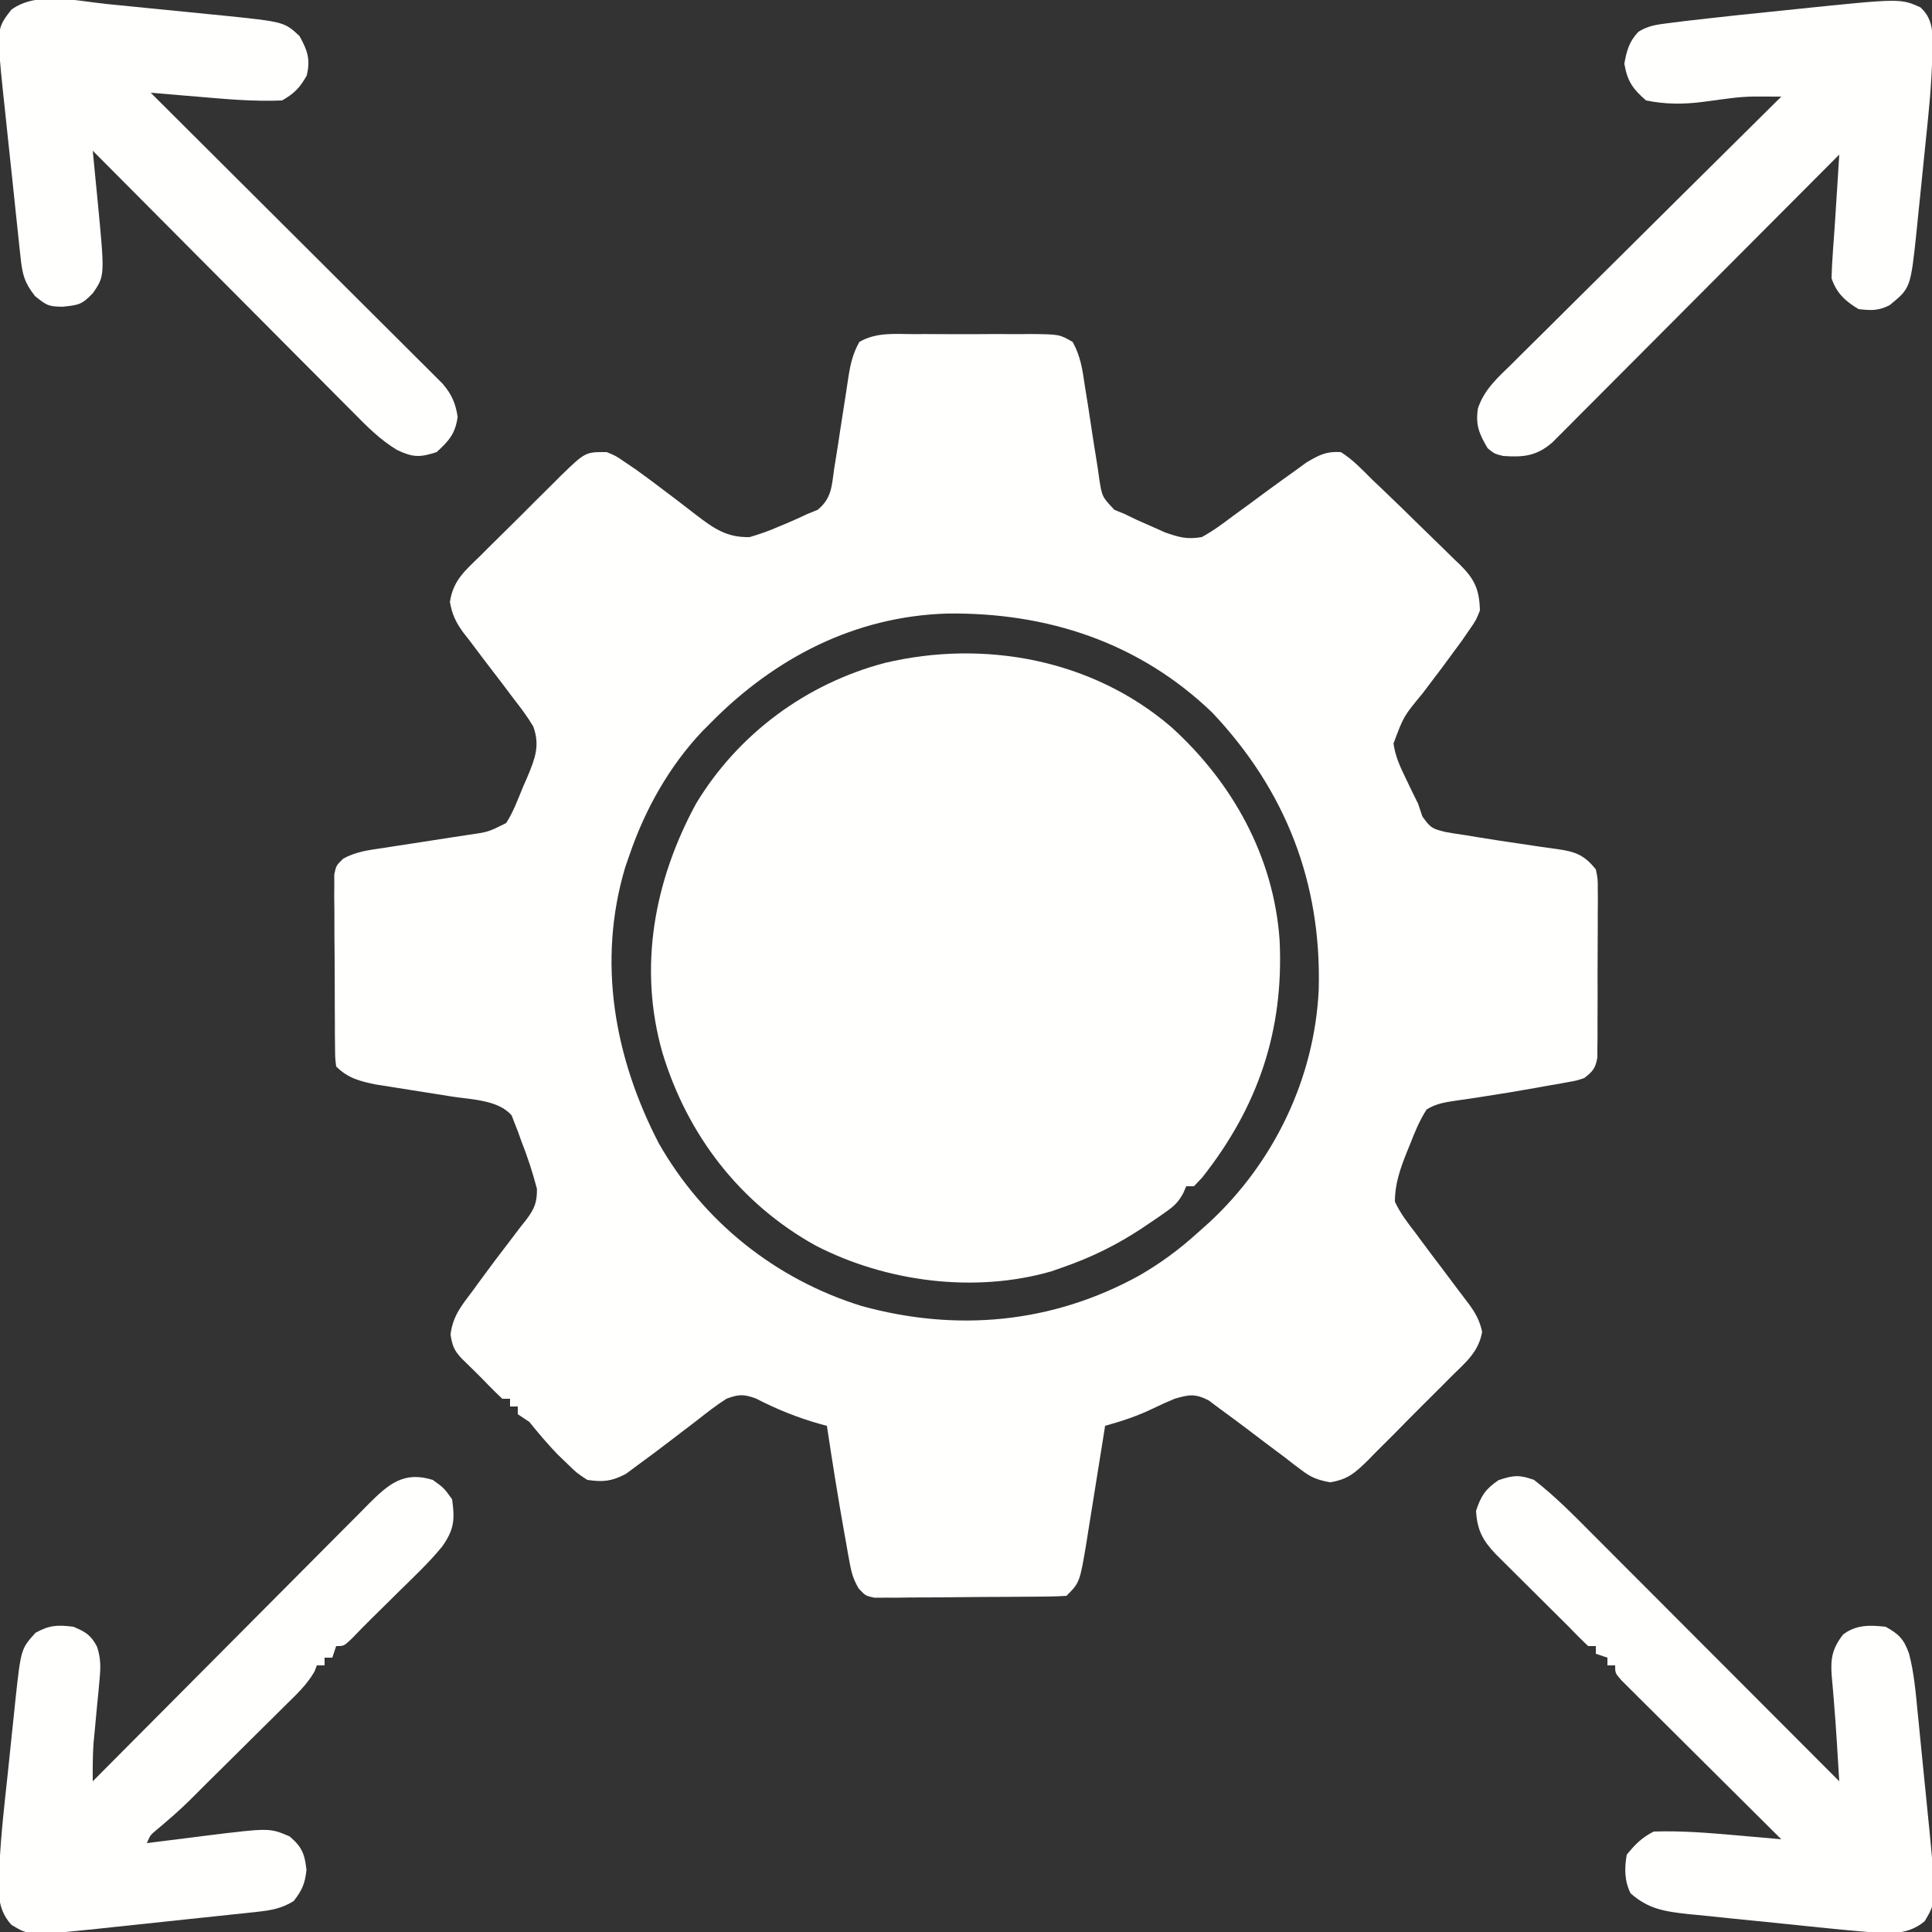<svg xmlns="http://www.w3.org/2000/svg" width="500" height="500"><rect width="100%" height="100%" fill="#333333" stroke="none"/><path d="M0 0 C1.642 -0.006 1.642 -0.006 3.317 -0.012 C5.63 -0.014 7.944 -0.007 10.257 0.01 C13.8 0.031 17.34 0.01 20.883 -0.016 C23.13 -0.013 25.378 -0.008 27.625 0 C28.685 -0.008 29.746 -0.016 30.839 -0.025 C38.001 0.067 38.001 0.067 41.403 2.013 C43.452 5.672 43.974 9.227 44.559 13.348 C44.842 15.098 45.125 16.849 45.408 18.6 C45.834 21.353 46.252 24.107 46.664 26.862 C47.069 29.527 47.5 32.187 47.934 34.848 C48.048 35.673 48.163 36.498 48.281 37.348 C49.011 42.076 49.011 42.076 52.221 45.474 C53.076 45.823 53.931 46.172 54.812 46.531 C55.915 47.061 57.017 47.591 58.152 48.137 C59.34 48.659 60.527 49.181 61.75 49.719 C62.935 50.249 64.119 50.778 65.34 51.324 C68.993 52.594 71.005 53.172 74.812 52.531 C77.704 50.984 80.263 49.069 82.875 47.094 C84.383 45.995 85.89 44.896 87.398 43.797 C88.87 42.709 90.341 41.62 91.812 40.531 C94.196 38.784 96.592 37.058 99 35.344 C100.475 34.271 100.475 34.271 101.98 33.176 C105.28 31.26 106.97 30.316 110.812 30.531 C113.874 32.427 116.273 34.999 118.812 37.531 C119.861 38.533 120.912 39.533 121.964 40.531 C124.972 43.394 127.941 46.294 130.897 49.21 C132.139 50.431 133.387 51.644 134.641 52.852 C136.472 54.616 138.282 56.399 140.09 58.188 C140.93 58.986 140.93 58.986 141.788 59.801 C145.455 63.488 146.682 66.139 146.812 71.531 C145.801 74.059 145.801 74.059 144.125 76.469 C143.487 77.398 142.849 78.328 142.191 79.285 C138.85 83.887 135.447 88.445 131.99 92.961 C127.074 98.899 127.074 98.899 124.449 105.941 C124.923 109.316 126.141 111.904 127.625 114.969 C128.147 116.061 128.669 117.152 129.207 118.277 C129.737 119.351 130.267 120.425 130.812 121.531 C131.358 123.152 131.358 123.152 131.914 124.805 C134.055 127.879 134.584 128.054 138.066 128.887 C139.832 129.191 141.602 129.466 143.375 129.719 C144.304 129.875 145.234 130.031 146.191 130.191 C149.953 130.816 153.723 131.372 157.496 131.924 C159.173 132.17 160.85 132.421 162.525 132.677 C164.056 132.908 165.589 133.122 167.125 133.317 C171.702 133.989 173.928 134.922 176.812 138.531 C177.314 140.928 177.314 140.928 177.314 143.619 C177.328 145.136 177.328 145.136 177.343 146.683 C177.326 148.312 177.326 148.312 177.309 149.973 C177.31 151.092 177.312 152.211 177.313 153.364 C177.311 155.729 177.3 158.093 177.279 160.458 C177.25 164.084 177.258 167.708 177.271 171.334 C177.265 173.63 177.257 175.926 177.246 178.223 C177.249 179.31 177.252 180.398 177.255 181.518 C177.242 182.526 177.23 183.534 177.217 184.573 C177.211 185.46 177.206 186.347 177.2 187.261 C176.734 189.99 175.979 190.862 173.812 192.531 C171.83 193.191 171.83 193.191 169.559 193.594 C168.712 193.749 167.866 193.905 166.994 194.065 C165.636 194.296 165.636 194.296 164.25 194.531 C163.321 194.7 162.393 194.869 161.436 195.043 C156.809 195.875 152.175 196.639 147.527 197.348 C146.71 197.475 145.893 197.602 145.051 197.732 C143.506 197.969 141.96 198.193 140.412 198.404 C137.699 198.814 135.357 199.187 133.016 200.668 C131.163 203.538 129.921 206.613 128.688 209.781 C128.423 210.424 128.159 211.068 127.887 211.73 C126.205 215.972 124.797 219.921 124.812 224.531 C126.203 227.516 128.112 230 130.125 232.594 C130.667 233.329 131.21 234.064 131.769 234.822 C133.432 237.073 135.118 239.304 136.812 241.531 C138.296 243.49 139.774 245.45 141.235 247.426 C142.097 248.591 142.973 249.746 143.865 250.889 C145.639 253.277 146.761 255.29 147.386 258.207 C146.484 263.435 143.089 266.132 139.402 269.773 C138.262 270.926 138.262 270.926 137.099 272.102 C135.488 273.721 133.869 275.333 132.243 276.938 C129.761 279.396 127.314 281.887 124.869 284.383 C123.299 285.953 121.727 287.52 120.152 289.086 C119.423 289.833 118.693 290.579 117.942 291.349 C114.575 294.625 112.777 296.371 108.052 297.155 C104.858 296.54 103.196 295.96 100.648 294.004 C99.925 293.463 99.201 292.921 98.456 292.364 C97.333 291.488 97.333 291.488 96.188 290.594 C94.597 289.404 93.006 288.216 91.414 287.027 C89.879 285.863 88.346 284.698 86.812 283.531 C84.413 281.714 81.998 279.925 79.562 278.156 C78.588 277.427 77.613 276.697 76.609 275.945 C73.085 274.163 71.559 274.426 67.812 275.531 C65.974 276.282 64.159 277.096 62.375 277.969 C58.257 279.977 54.226 281.306 49.812 282.531 C49.563 284.112 49.563 284.112 49.309 285.725 C48.687 289.661 48.052 293.594 47.414 297.528 C47.14 299.225 46.869 300.924 46.602 302.622 C46.216 305.074 45.818 307.523 45.418 309.973 C45.302 310.724 45.186 311.475 45.067 312.249 C43.264 323.079 43.264 323.079 39.812 326.531 C38.202 326.645 36.587 326.691 34.973 326.708 C33.942 326.721 32.911 326.734 31.848 326.747 C30.164 326.758 30.164 326.758 28.445 326.77 C27.3 326.778 26.154 326.786 24.974 326.794 C22.544 326.808 20.115 326.819 17.685 326.826 C13.96 326.844 10.236 326.888 6.512 326.932 C4.156 326.942 1.801 326.95 -0.555 326.957 C-2.233 326.983 -2.233 326.983 -3.945 327.01 C-5.501 327.006 -5.501 327.006 -7.089 327.001 C-8.003 327.007 -8.918 327.013 -9.859 327.019 C-12.188 326.531 -12.188 326.531 -13.965 324.632 C-15.25 322.424 -15.799 320.72 -16.25 318.215 C-16.406 317.377 -16.561 316.538 -16.722 315.675 C-16.875 314.782 -17.029 313.889 -17.188 312.969 C-17.354 312.049 -17.521 311.13 -17.692 310.183 C-19.337 300.99 -20.794 291.765 -22.188 282.531 C-22.782 282.373 -23.376 282.214 -23.988 282.051 C-29.889 280.39 -35.191 278.225 -40.645 275.422 C-43.83 274.306 -45.017 274.351 -48.188 275.531 C-50.816 277.205 -53.242 279.104 -55.688 281.031 C-57.112 282.121 -58.538 283.21 -59.965 284.297 C-60.674 284.84 -61.382 285.384 -62.113 285.943 C-65.135 288.257 -68.169 290.547 -71.25 292.781 C-72.231 293.508 -73.212 294.235 -74.223 294.984 C-77.907 296.907 -80.082 297.117 -84.188 296.531 C-86.883 294.773 -86.883 294.773 -89.312 292.406 C-90.162 291.588 -91.011 290.769 -91.887 289.926 C-94.48 287.227 -96.842 284.445 -99.188 281.531 C-100.177 280.871 -101.168 280.211 -102.188 279.531 C-102.188 278.871 -102.188 278.211 -102.188 277.531 C-102.847 277.531 -103.507 277.531 -104.188 277.531 C-104.188 276.871 -104.188 276.211 -104.188 275.531 C-104.847 275.531 -105.507 275.531 -106.188 275.531 C-107.375 274.411 -108.555 273.281 -109.684 272.102 C-111.978 269.706 -114.366 267.404 -116.734 265.082 C-118.683 263.003 -119.156 261.742 -119.586 258.906 C-119.019 254.103 -116.678 251.327 -113.812 247.531 C-113.275 246.791 -112.738 246.05 -112.185 245.288 C-109.553 241.668 -106.861 238.099 -104.129 234.555 C-103.663 233.937 -103.198 233.32 -102.718 232.684 C-101.846 231.529 -100.956 230.388 -100.047 229.262 C-97.897 226.407 -97.184 224.787 -97.23 221.184 C-98.352 216.903 -99.686 212.831 -101.312 208.719 C-101.583 207.956 -101.854 207.194 -102.133 206.408 C-102.422 205.679 -102.71 204.95 -103.008 204.199 C-103.258 203.542 -103.508 202.885 -103.766 202.208 C-107.196 198.162 -114.271 198.094 -119.258 197.312 C-120.579 197.1 -121.901 196.888 -123.223 196.676 C-125.274 196.352 -127.326 196.029 -129.377 195.708 C-131.38 195.394 -133.381 195.072 -135.383 194.75 C-136.569 194.564 -137.755 194.377 -138.977 194.186 C-143.106 193.344 -146.18 192.539 -149.188 189.531 C-149.455 187.337 -149.455 187.337 -149.478 184.578 C-149.491 183.547 -149.504 182.516 -149.517 181.453 C-149.519 180.336 -149.521 179.218 -149.523 178.066 C-149.533 176.35 -149.533 176.35 -149.544 174.599 C-149.554 172.175 -149.558 169.752 -149.558 167.328 C-149.562 163.612 -149.599 159.897 -149.637 156.182 C-149.643 153.831 -149.647 151.48 -149.648 149.129 C-149.663 148.013 -149.677 146.898 -149.692 145.748 C-149.686 144.714 -149.68 143.679 -149.673 142.614 C-149.678 141.247 -149.678 141.247 -149.682 139.853 C-149.188 137.531 -149.188 137.531 -147.388 135.767 C-144.128 133.936 -140.711 133.526 -137.062 132.996 C-136.279 132.872 -135.495 132.748 -134.687 132.62 C-132.189 132.225 -129.688 131.846 -127.188 131.469 C-124.687 131.086 -122.187 130.701 -119.688 130.307 C-118.135 130.063 -116.582 129.826 -115.027 129.596 C-109.81 128.852 -109.81 128.852 -105.188 126.531 C-103.337 123.649 -102.169 120.447 -100.875 117.281 C-100.503 116.434 -100.131 115.587 -99.748 114.715 C-97.78 110.001 -96.347 106.541 -98.188 101.531 C-99.654 99.048 -101.352 96.802 -103.125 94.531 C-104.12 93.209 -105.115 91.886 -106.109 90.562 C-107.63 88.566 -109.155 86.574 -110.686 84.586 C-112.097 82.745 -113.487 80.889 -114.875 79.031 C-115.309 78.481 -115.742 77.93 -116.189 77.363 C-118.165 74.701 -119.174 72.607 -119.752 69.335 C-118.925 63.763 -115.903 61.276 -111.961 57.445 C-111.221 56.703 -110.48 55.961 -109.717 55.196 C-108.15 53.633 -106.574 52.078 -104.991 50.532 C-102.571 48.164 -100.185 45.767 -97.801 43.363 C-96.273 41.847 -94.743 40.333 -93.211 38.82 C-92.498 38.104 -91.785 37.387 -91.051 36.649 C-84.696 30.501 -84.696 30.501 -79.188 30.531 C-76.863 31.473 -76.863 31.473 -74.5 33.094 C-73.563 33.727 -72.626 34.36 -71.66 35.012 C-68.899 36.984 -66.198 39.03 -63.496 41.082 C-62.664 41.71 -61.831 42.337 -60.973 42.984 C-59.305 44.248 -57.648 45.526 -56.001 46.819 C-51.467 50.273 -48.114 52.681 -42.188 52.531 C-39.464 51.734 -37.126 50.917 -34.562 49.781 C-33.6 49.383 -33.6 49.383 -32.617 48.977 C-30.788 48.205 -28.987 47.369 -27.188 46.531 C-25.899 46.007 -25.899 46.007 -24.585 45.471 C-20.956 42.534 -20.931 39.32 -20.309 34.848 C-20.17 33.996 -20.031 33.144 -19.888 32.266 C-19.446 29.545 -19.033 26.82 -18.625 24.094 C-18.211 21.371 -17.791 18.65 -17.351 15.932 C-17.078 14.242 -16.82 12.549 -16.58 10.854 C-16.046 7.527 -15.432 4.968 -13.778 2.013 C-9.435 -0.472 -4.911 -0.037 0 0 Z M-52.188 100.531 C-52.926 101.271 -53.665 102.011 -54.426 102.773 C-62.968 111.83 -69.138 122.801 -73.188 134.531 C-73.777 136.229 -73.777 136.229 -74.379 137.961 C-81.672 162.405 -77.206 187.185 -65.715 209.375 C-54.151 229.733 -35.462 244.615 -13.188 251.531 C11.425 258.295 36.105 256.039 58.583 243.676 C64.157 240.471 69.063 236.851 73.812 232.531 C74.778 231.67 75.744 230.809 76.738 229.922 C93.512 214.417 104.011 192.593 105.094 169.703 C105.86 142.056 96.604 118.105 77.5 97.906 C58.567 79.739 34.807 71.99 8.961 72.316 C-14.952 73.026 -35.696 83.82 -52.188 100.531 Z " fill="#FFFFFE" transform="translate(236.188,86.469)"></path><path d="M0 0 C15.876 14.359 26.547 33.57 28.058 55.146 C29.209 78.542 22.487 98.313 8.024 116.616 C7.322 117.359 6.621 118.101 5.899 118.866 C5.239 118.866 4.579 118.866 3.899 118.866 C3.635 119.473 3.371 120.08 3.099 120.705 C1.828 122.994 0.815 123.961 -1.304 125.452 C-1.948 125.905 -2.591 126.358 -3.254 126.825 C-3.946 127.292 -4.638 127.76 -5.351 128.241 C-6.067 128.727 -6.783 129.212 -7.521 129.712 C-14.078 134.042 -20.65 137.292 -28.101 139.866 C-29.546 140.373 -29.546 140.373 -31.019 140.89 C-50.885 146.611 -73.742 143.635 -91.976 134.241 C-111.546 123.4 -125.202 105.633 -131.643 84.372 C-137.99 62.234 -133.791 39.788 -122.976 19.866 C-112.071 1.793 -94.463 -11.194 -74.101 -16.571 C-48.334 -22.683 -20.379 -17.496 0 0 Z " fill="#FFFFFE" transform="translate(303.101,188.134)"></path><path d="M0 0 C2.375 2.259 2.927 4.435 3.164 7.675 C3.099 14.747 2.686 21.705 1.952 28.738 C1.845 29.792 1.739 30.846 1.63 31.932 C1.406 34.138 1.179 36.344 0.949 38.549 C0.599 41.914 0.263 45.28 -0.072 48.646 C-0.292 50.802 -0.514 52.957 -0.736 55.113 C-0.835 56.111 -0.934 57.109 -1.036 58.137 C-2.578 72.668 -2.578 72.668 -8.025 77.093 C-10.928 78.545 -12.798 78.466 -16.025 78.093 C-19.457 76.04 -21.734 73.965 -23.025 70.093 C-22.961 67.695 -22.825 65.298 -22.65 62.906 C-22.56 61.633 -22.469 60.361 -22.376 59.05 C-22.297 57.961 -22.297 57.961 -22.216 56.85 C-21.96 53.162 -21.732 49.473 -21.503 45.783 C-21.457 45.043 -21.411 44.302 -21.363 43.539 C-21.25 41.724 -21.138 39.908 -21.025 38.093 C-21.607 38.678 -21.607 38.678 -22.201 39.275 C-31.643 48.761 -41.091 58.242 -50.545 67.717 C-55.117 72.299 -59.687 76.883 -64.252 81.472 C-68.657 85.898 -73.067 90.32 -77.48 94.738 C-79.164 96.426 -80.846 98.115 -82.527 99.807 C-84.878 102.172 -87.235 104.532 -89.594 106.89 C-90.291 107.593 -90.987 108.297 -91.704 109.021 C-92.349 109.664 -92.994 110.306 -93.659 110.967 C-94.494 111.805 -94.494 111.805 -95.346 112.66 C-99.407 116.126 -102.731 116.471 -108.025 116.093 C-110.275 115.531 -110.275 115.531 -112.025 114.093 C-114.211 110.376 -115.18 108.155 -114.551 103.846 C-112.96 98.914 -109.362 95.771 -105.729 92.23 C-104.603 91.102 -104.603 91.102 -103.453 89.951 C-100.975 87.477 -98.481 85.022 -95.986 82.566 C-94.261 80.851 -92.538 79.134 -90.815 77.417 C-86.286 72.906 -81.741 68.411 -77.193 63.918 C-72.553 59.329 -67.926 54.725 -63.298 50.123 C-54.221 41.099 -45.128 32.091 -36.025 23.093 C-37.472 23.088 -38.919 23.084 -40.366 23.081 C-41.171 23.078 -41.977 23.076 -42.807 23.074 C-45.091 23.094 -47.298 23.255 -49.56 23.566 C-50.681 23.708 -50.681 23.708 -51.824 23.853 C-53.337 24.055 -54.85 24.261 -56.363 24.47 C-61.495 25.113 -65.932 25.107 -71.025 24.093 C-74.519 21.036 -75.833 19.17 -76.65 14.593 C-76.044 11.199 -75.398 8.828 -72.984 6.295 C-70.351 4.68 -68.124 4.442 -65.06 4.058 C-63.809 3.9 -62.558 3.741 -61.269 3.578 C-59.855 3.414 -58.44 3.253 -57.025 3.093 C-56.272 3.007 -55.519 2.921 -54.743 2.832 C-49.733 2.265 -44.72 1.738 -39.703 1.233 C-37.094 0.969 -34.486 0.693 -31.878 0.417 C-5.206 -2.331 -5.206 -2.331 0 0 Z " fill="#FFFFFE" transform="translate(497.025,1.907)"></path><path d="M0 0 C1.614 0.159 1.614 0.159 3.26 0.322 C5.522 0.547 7.785 0.774 10.047 1.003 C13.489 1.35 16.932 1.687 20.375 2.023 C22.583 2.244 24.792 2.465 27 2.688 C28.529 2.836 28.529 2.836 30.088 2.988 C46.044 4.63 46.044 4.63 50 8.289 C52.077 12.011 52.898 14.346 51.875 18.539 C50.082 21.717 48.685 23.147 45.5 24.977 C38.111 25.297 30.797 24.605 23.438 23.977 C22.286 23.881 21.134 23.786 19.947 23.688 C17.131 23.454 14.315 23.217 11.5 22.977 C11.895 23.37 12.29 23.763 12.697 24.168 C22.309 33.736 31.915 43.309 41.515 52.888 C46.158 57.52 50.802 62.151 55.451 66.777 C59.936 71.24 64.416 75.708 68.892 80.179 C70.603 81.886 72.315 83.59 74.028 85.294 C76.425 87.676 78.816 90.064 81.205 92.454 C81.917 93.16 82.63 93.865 83.365 94.592 C84.015 95.246 84.666 95.899 85.336 96.572 C85.902 97.136 86.468 97.701 87.051 98.282 C89.381 101.007 90.399 103.313 90.938 106.852 C90.325 111.227 88.733 113.018 85.5 115.977 C81.223 117.402 79.333 117.374 75.253 115.427 C70.85 112.774 67.41 109.284 63.821 105.638 C63.088 104.906 62.355 104.173 61.601 103.419 C59.197 101.013 56.803 98.597 54.41 96.18 C52.739 94.503 51.068 92.827 49.396 91.152 C45.008 86.753 40.629 82.345 36.252 77.935 C31.78 73.432 27.299 68.937 22.818 64.441 C14.037 55.628 5.266 46.805 -3.5 37.977 C-3.441 38.573 -3.383 39.17 -3.322 39.785 C-3.054 42.526 -2.789 45.267 -2.523 48.008 C-2.431 48.947 -2.339 49.885 -2.244 50.853 C-0.367 70.317 -0.367 70.317 -3.398 74.758 C-6.272 77.792 -7.047 77.932 -11.312 78.352 C-14.922 78.325 -15.427 78.036 -18.438 75.602 C-21.222 72.058 -21.704 69.995 -22.18 65.568 C-22.303 64.436 -22.427 63.304 -22.554 62.138 C-22.683 60.908 -22.812 59.678 -22.945 58.41 C-23.079 57.147 -23.214 55.884 -23.352 54.582 C-23.635 51.902 -23.916 49.221 -24.194 46.54 C-24.549 43.125 -24.916 39.712 -25.287 36.299 C-25.64 33.024 -25.979 29.748 -26.32 26.473 C-26.454 25.257 -26.587 24.041 -26.724 22.788 C-28.384 6.408 -28.384 6.408 -24.562 1.477 C-17.926 -3.35 -7.756 -0.785 0 0 Z " fill="#FFFFFE" transform="translate(27.5,1.023)"></path><path d="M0 0 C5.548 4.28 10.493 9.351 15.426 14.312 C16.119 15.006 16.813 15.699 17.528 16.414 C19.792 18.678 22.052 20.947 24.312 23.215 C25.893 24.797 27.473 26.379 29.054 27.96 C33.192 32.103 37.327 36.248 41.462 40.394 C45.69 44.632 49.922 48.868 54.152 53.104 C62.438 61.4 70.72 69.699 79 78 C78.843 75.44 78.685 72.879 78.526 70.319 C78.482 69.599 78.438 68.878 78.393 68.136 C78.16 64.385 77.904 60.639 77.578 56.895 C77.523 56.202 77.467 55.509 77.41 54.795 C77.3 53.429 77.177 52.065 77.043 50.701 C76.708 46.18 77.209 43.597 80 40 C83.421 37.434 86.848 37.563 91 38 C94.461 39.923 95.719 41.215 97.056 44.952 C98.371 49.954 98.79 55.065 99.289 60.199 C99.397 61.271 99.505 62.342 99.617 63.446 C99.843 65.707 100.067 67.969 100.287 70.231 C100.622 73.66 100.971 77.087 101.32 80.514 C101.54 82.721 101.759 84.929 101.977 87.137 C102.131 88.651 102.131 88.651 102.289 90.197 C104.102 109.126 104.102 109.126 101.125 114.188 C96.158 118.424 90.195 117.222 83.981 116.791 C80.646 116.497 77.315 116.171 73.984 115.828 C72.162 115.643 72.162 115.643 70.304 115.453 C67.752 115.191 65.201 114.925 62.649 114.656 C58.749 114.25 54.848 113.867 50.945 113.484 C48.458 113.225 45.971 112.965 43.484 112.703 C41.74 112.537 41.74 112.537 39.961 112.368 C33.911 111.702 29.626 111.092 25 107 C23.392 103.783 23.387 100.479 24 97 C26.176 94.309 27.911 92.545 31 91 C38.237 90.764 45.357 91.357 52.562 92 C53.667 92.095 54.771 92.191 55.908 92.289 C58.606 92.523 61.303 92.76 64 93 C63.461 92.466 62.923 91.931 62.368 91.381 C57.3 86.354 52.238 81.322 47.18 76.284 C44.58 73.694 41.978 71.106 39.372 68.522 C36.858 66.031 34.349 63.534 31.844 61.034 C30.885 60.079 29.925 59.126 28.963 58.175 C27.62 56.846 26.284 55.51 24.947 54.174 C24.183 53.415 23.419 52.655 22.632 51.873 C21 50 21 50 21 48 C20.34 48 19.68 48 19 48 C19 47.34 19 46.68 19 46 C18.01 45.67 17.02 45.34 16 45 C16 44.34 16 43.68 16 43 C15.34 43 14.68 43 14 43 C12.288 41.379 10.629 39.703 9 38 C7.33 36.341 5.659 34.682 3.988 33.023 C2.579 31.621 1.169 30.218 -0.24 28.815 C-1.209 27.851 -2.18 26.887 -3.152 25.924 C-4.566 24.522 -5.976 23.116 -7.387 21.711 C-8.224 20.879 -9.062 20.046 -9.925 19.189 C-13.333 15.594 -14.71 12.937 -15 8 C-13.694 4.082 -12.6 2.413 -9.188 0.062 C-5.338 -1.221 -3.83 -1.379 0 0 Z " fill="#FFFFFE" transform="translate(397,383)"></path><path d="M0 0 C2.875 2.062 2.875 2.062 5 5 C5.745 10.218 5.555 12.818 2.46 17.209 C-0.859 21.281 -4.691 24.889 -8.438 28.562 C-9.707 29.818 -9.707 29.818 -11.002 31.1 C-12.624 32.704 -14.249 34.305 -15.878 35.903 C-17.604 37.609 -19.293 39.34 -20.973 41.09 C-23 43 -23 43 -25 43 C-25.33 43.99 -25.66 44.98 -26 46 C-26.66 46 -27.32 46 -28 46 C-28 46.66 -28 47.32 -28 48 C-28.66 48 -29.32 48 -30 48 C-30.203 48.529 -30.407 49.058 -30.616 49.604 C-32.606 53.049 -35.319 55.564 -38.145 58.34 C-38.751 58.944 -39.358 59.548 -39.983 60.17 C-41.922 62.097 -43.867 64.017 -45.812 65.938 C-47.11 67.225 -48.408 68.514 -49.705 69.803 C-52.629 72.706 -55.557 75.605 -58.488 78.501 C-59.922 79.923 -61.347 81.352 -62.771 82.783 C-65.499 85.497 -68.395 87.962 -71.328 90.449 C-73.103 91.914 -73.103 91.914 -74 94 C-73.29 93.909 -72.58 93.818 -71.848 93.725 C-68.587 93.311 -65.325 92.905 -62.062 92.5 C-60.946 92.357 -59.829 92.214 -58.678 92.066 C-42.249 90.043 -42.249 90.043 -37.062 92.25 C-33.873 94.956 -33.128 96.793 -32.688 100.938 C-33.047 104.458 -33.836 106.218 -36 109 C-39.094 110.909 -41.847 111.394 -45.436 111.778 C-46.525 111.898 -47.613 112.018 -48.735 112.141 C-49.908 112.262 -51.081 112.383 -52.289 112.508 C-54.109 112.703 -54.109 112.703 -55.967 112.903 C-58.537 113.177 -61.107 113.447 -63.678 113.714 C-67.59 114.121 -71.5 114.542 -75.41 114.965 C-77.911 115.23 -80.413 115.494 -82.914 115.758 C-84.075 115.883 -85.236 116.008 -86.432 116.137 C-104.398 117.981 -104.398 117.981 -109.062 115.125 C-113.255 110.527 -112.296 105.358 -112.117 99.396 C-111.732 91.515 -110.816 83.663 -109.974 75.821 C-109.623 72.546 -109.287 69.27 -108.953 65.994 C-108.733 63.893 -108.511 61.792 -108.289 59.691 C-108.19 58.722 -108.091 57.752 -107.989 56.752 C-106.569 43.748 -106.569 43.748 -102.812 39.562 C-99.22 37.566 -97.06 37.493 -93 38 C-89.838 39.335 -88.415 40.187 -86.848 43.256 C-85.891 46.353 -85.932 48.494 -86.242 51.711 C-86.339 52.791 -86.436 53.871 -86.535 54.984 C-86.647 56.103 -86.759 57.222 -86.875 58.375 C-87.083 60.591 -87.289 62.807 -87.492 65.023 C-87.589 66.002 -87.685 66.981 -87.785 67.99 C-88.024 71.335 -88.014 74.647 -88 78 C-87.608 77.605 -87.216 77.21 -86.811 76.803 C-77.263 67.188 -67.706 57.582 -58.14 47.985 C-53.515 43.344 -48.892 38.699 -44.275 34.049 C-39.821 29.562 -35.359 25.082 -30.892 20.608 C-29.189 18.898 -27.487 17.186 -25.789 15.472 C-23.411 13.072 -21.025 10.683 -18.636 8.295 C-17.934 7.583 -17.232 6.87 -16.509 6.135 C-11.398 1.057 -7.48 -2.338 0 0 Z " fill="#FFFFFE" transform="translate(112,383)"></path></svg>